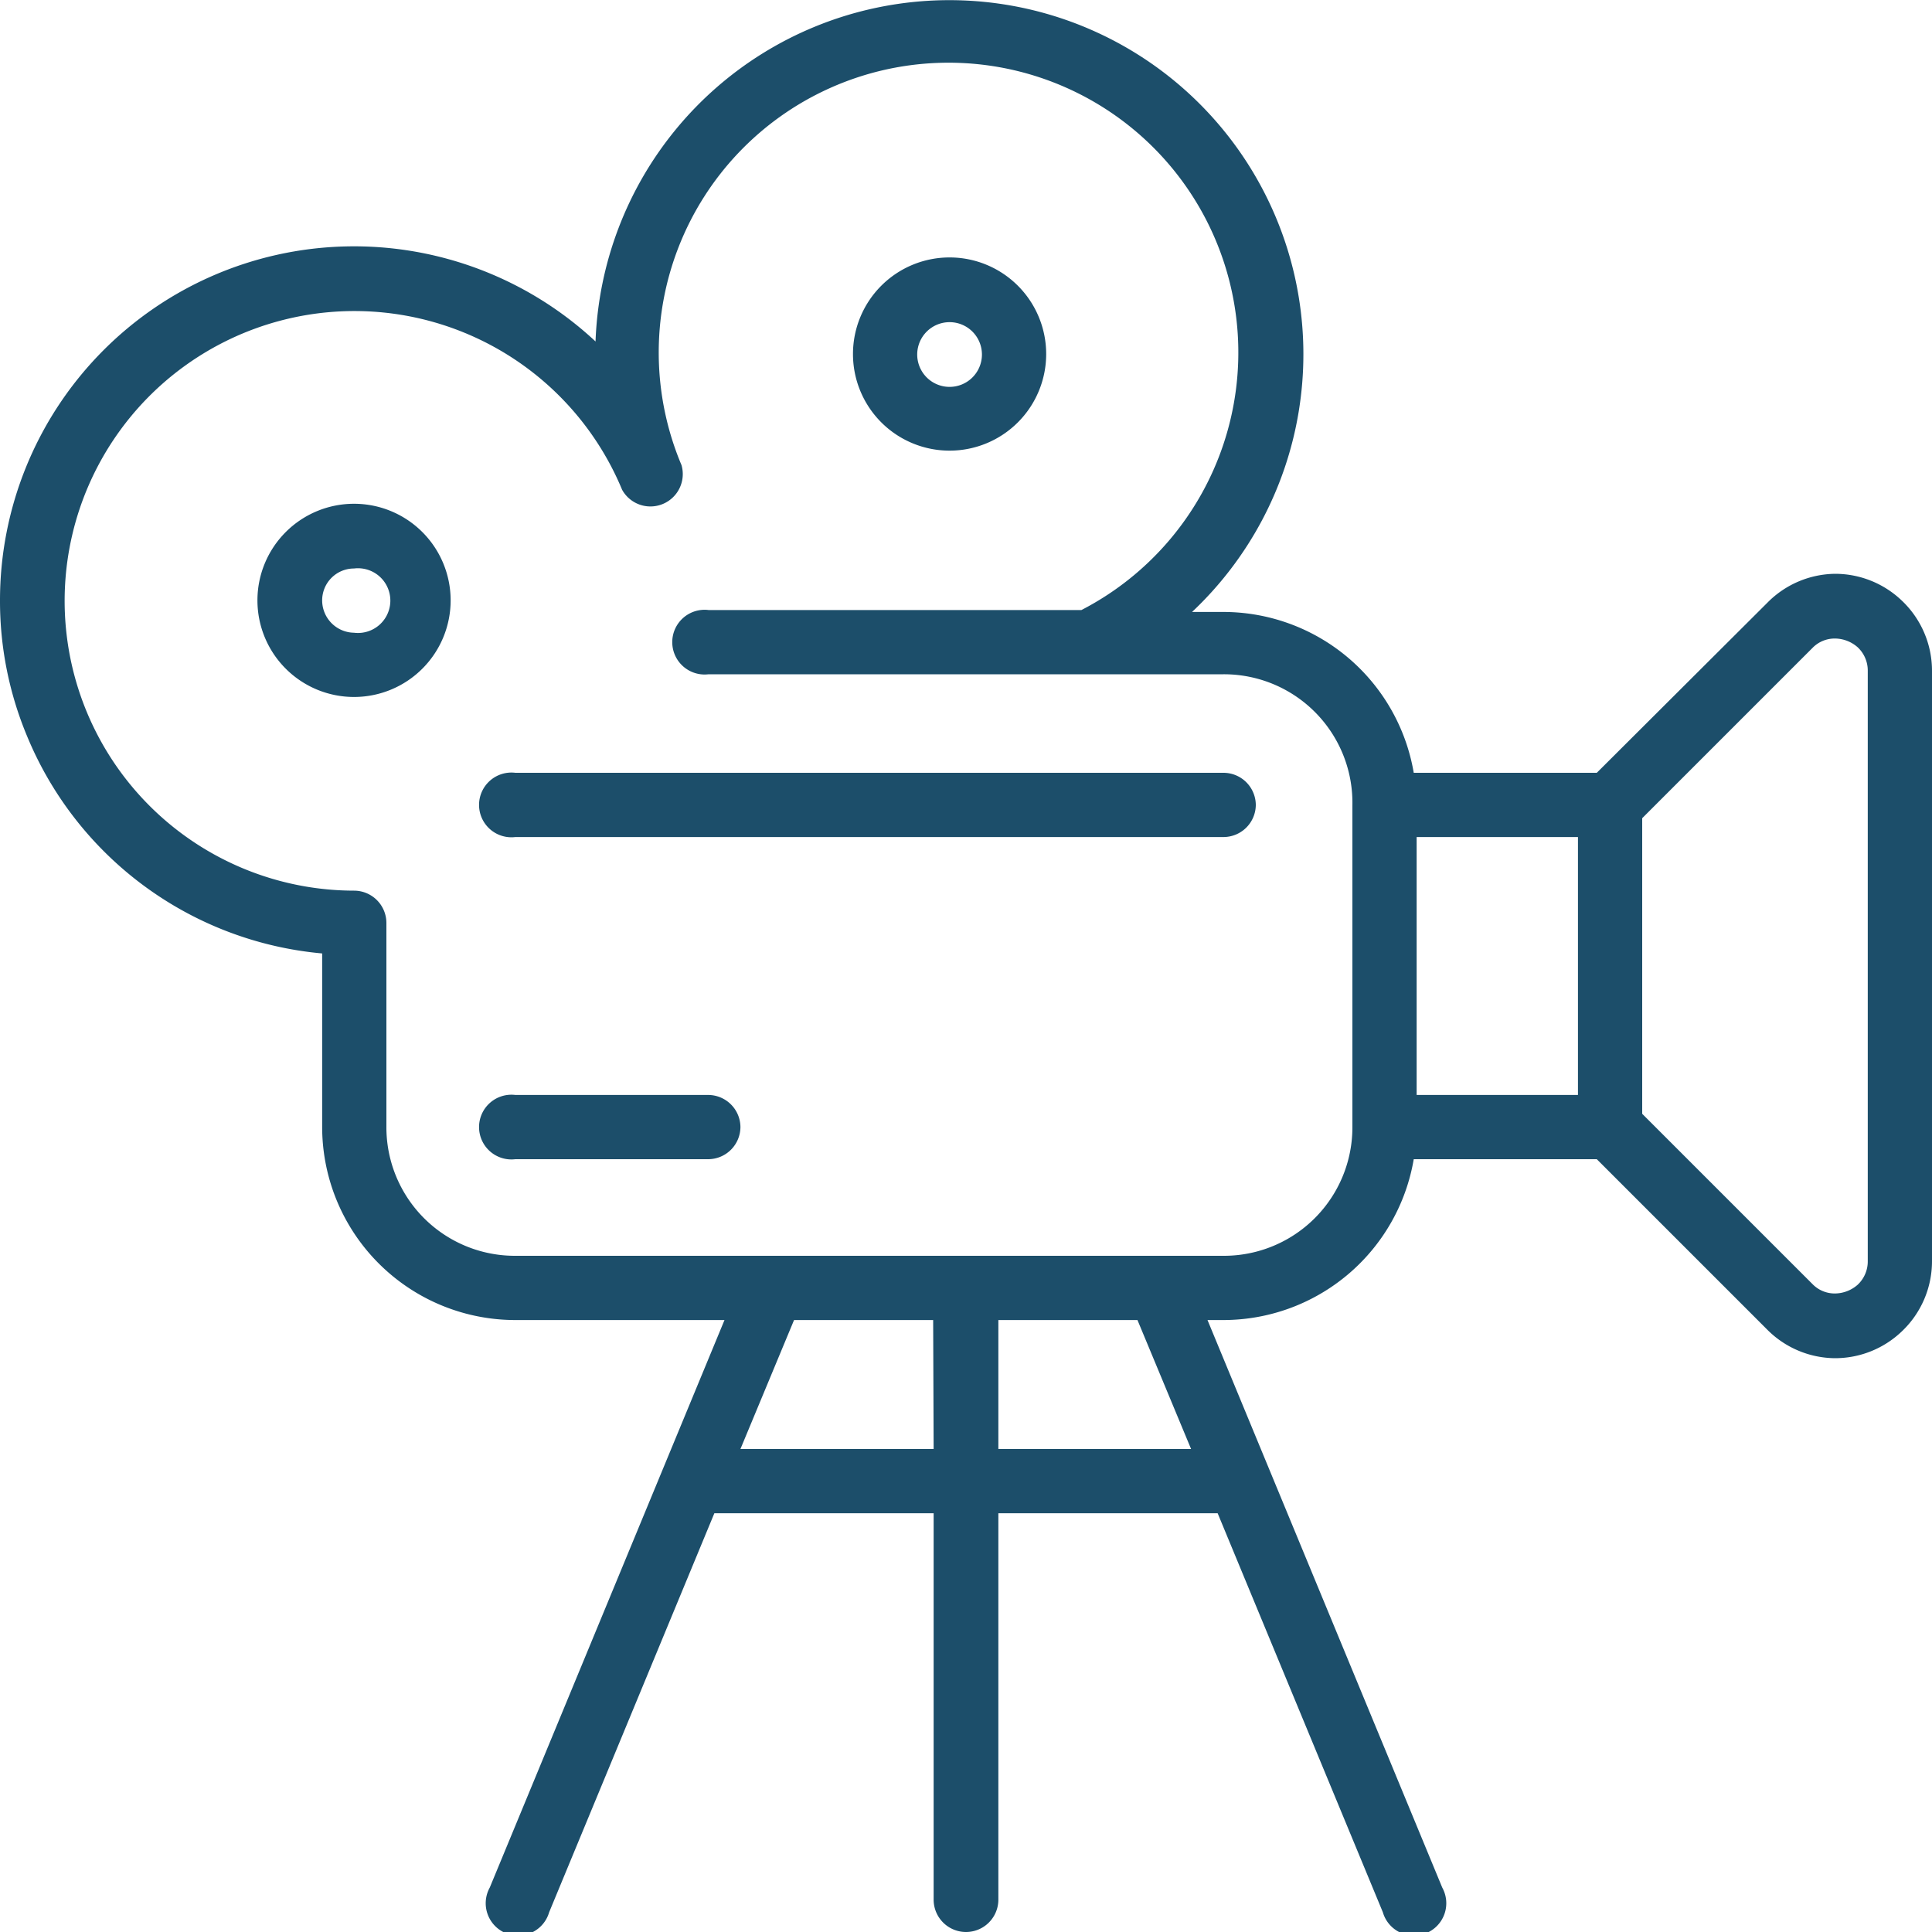 <svg xmlns="http://www.w3.org/2000/svg" viewBox="0 0 40 40"><defs><style>.cls-1{fill:#1c4e6a;}</style></defs><g id="レイヤー_2" data-name="レイヤー 2"><g id="icn"><path id="Camera_Icon" data-name="Camera Icon" class="cls-1" d="M39.37,12.43A2,2,0,0,0,38,11.88a2,2,0,0,0-1.4.59L33.06,16H29.27a4,4,0,0,0-3.94-3.33h-.65a7.33,7.33,0,1,0-12.35-5.6A7.33,7.33,0,0,0,0,12.44a7.25,7.25,0,0,0,.56,2.8,7.32,7.32,0,0,0,6.11,4.5v3.59a4,4,0,0,0,4,4H15L10.14,39.08a.67.67,0,1,0,1.23.51l3.42-8.26h4.54v8a.67.67,0,0,0,1.34,0v-8h4.54l3.42,8.26a.67.67,0,1,0,1.23-.51L25,27.33h.33A4,4,0,0,0,29.27,24h3.79l3.53,3.53a2,2,0,0,0,1.4.59,2,2,0,0,0,1.38-.55A2,2,0,0,0,40,26.11V13.89A2,2,0,0,0,39.37,12.43ZM19.33,30h-4l1.11-2.67h2.88Zm1.34,0V27.33h2.88L24.66,30ZM28,23.33A2.66,2.66,0,0,1,25.33,26H10.67A2.66,2.66,0,0,1,8,23.33V19.11a.67.67,0,0,0-.67-.67,6,6,0,1,1,5.55-8.3.67.67,0,0,0,1.23-.51,6,6,0,1,1,8.28,3H14.67a.67.67,0,1,0,0,1.33H25.33A2.66,2.66,0,0,1,28,16.67Zm4.67-.66H29.33V17.33h3.34Zm6,3.44a.66.66,0,0,1-.21.49.72.72,0,0,1-.47.18.64.64,0,0,1-.46-.19L34,23.06V16.94l3.53-3.53a.64.64,0,0,1,.46-.19.72.72,0,0,1,.47.18.66.66,0,0,1,.21.49ZM26,16.67a.67.67,0,0,1-.67.66H10.67a.67.67,0,1,1,0-1.33H25.33A.67.67,0,0,1,26,16.67ZM15.33,23.33a.67.67,0,0,1-.66.67h-4a.67.67,0,1,1,0-1.33h4A.67.67,0,0,1,15.33,23.33Zm4.33-14a2,2,0,1,0-2-2A2,2,0,0,0,19.66,9.33Zm0-2.66a.67.67,0,1,1-.67.66A.67.67,0,0,1,19.66,6.67ZM7.33,10.43a2,2,0,1,0,2,2A2,2,0,0,0,7.33,10.43Zm0,2.67a.67.67,0,0,1-.66-.67.66.66,0,0,1,.66-.66.67.67,0,1,1,0,1.33Z"/></g></g></svg>
